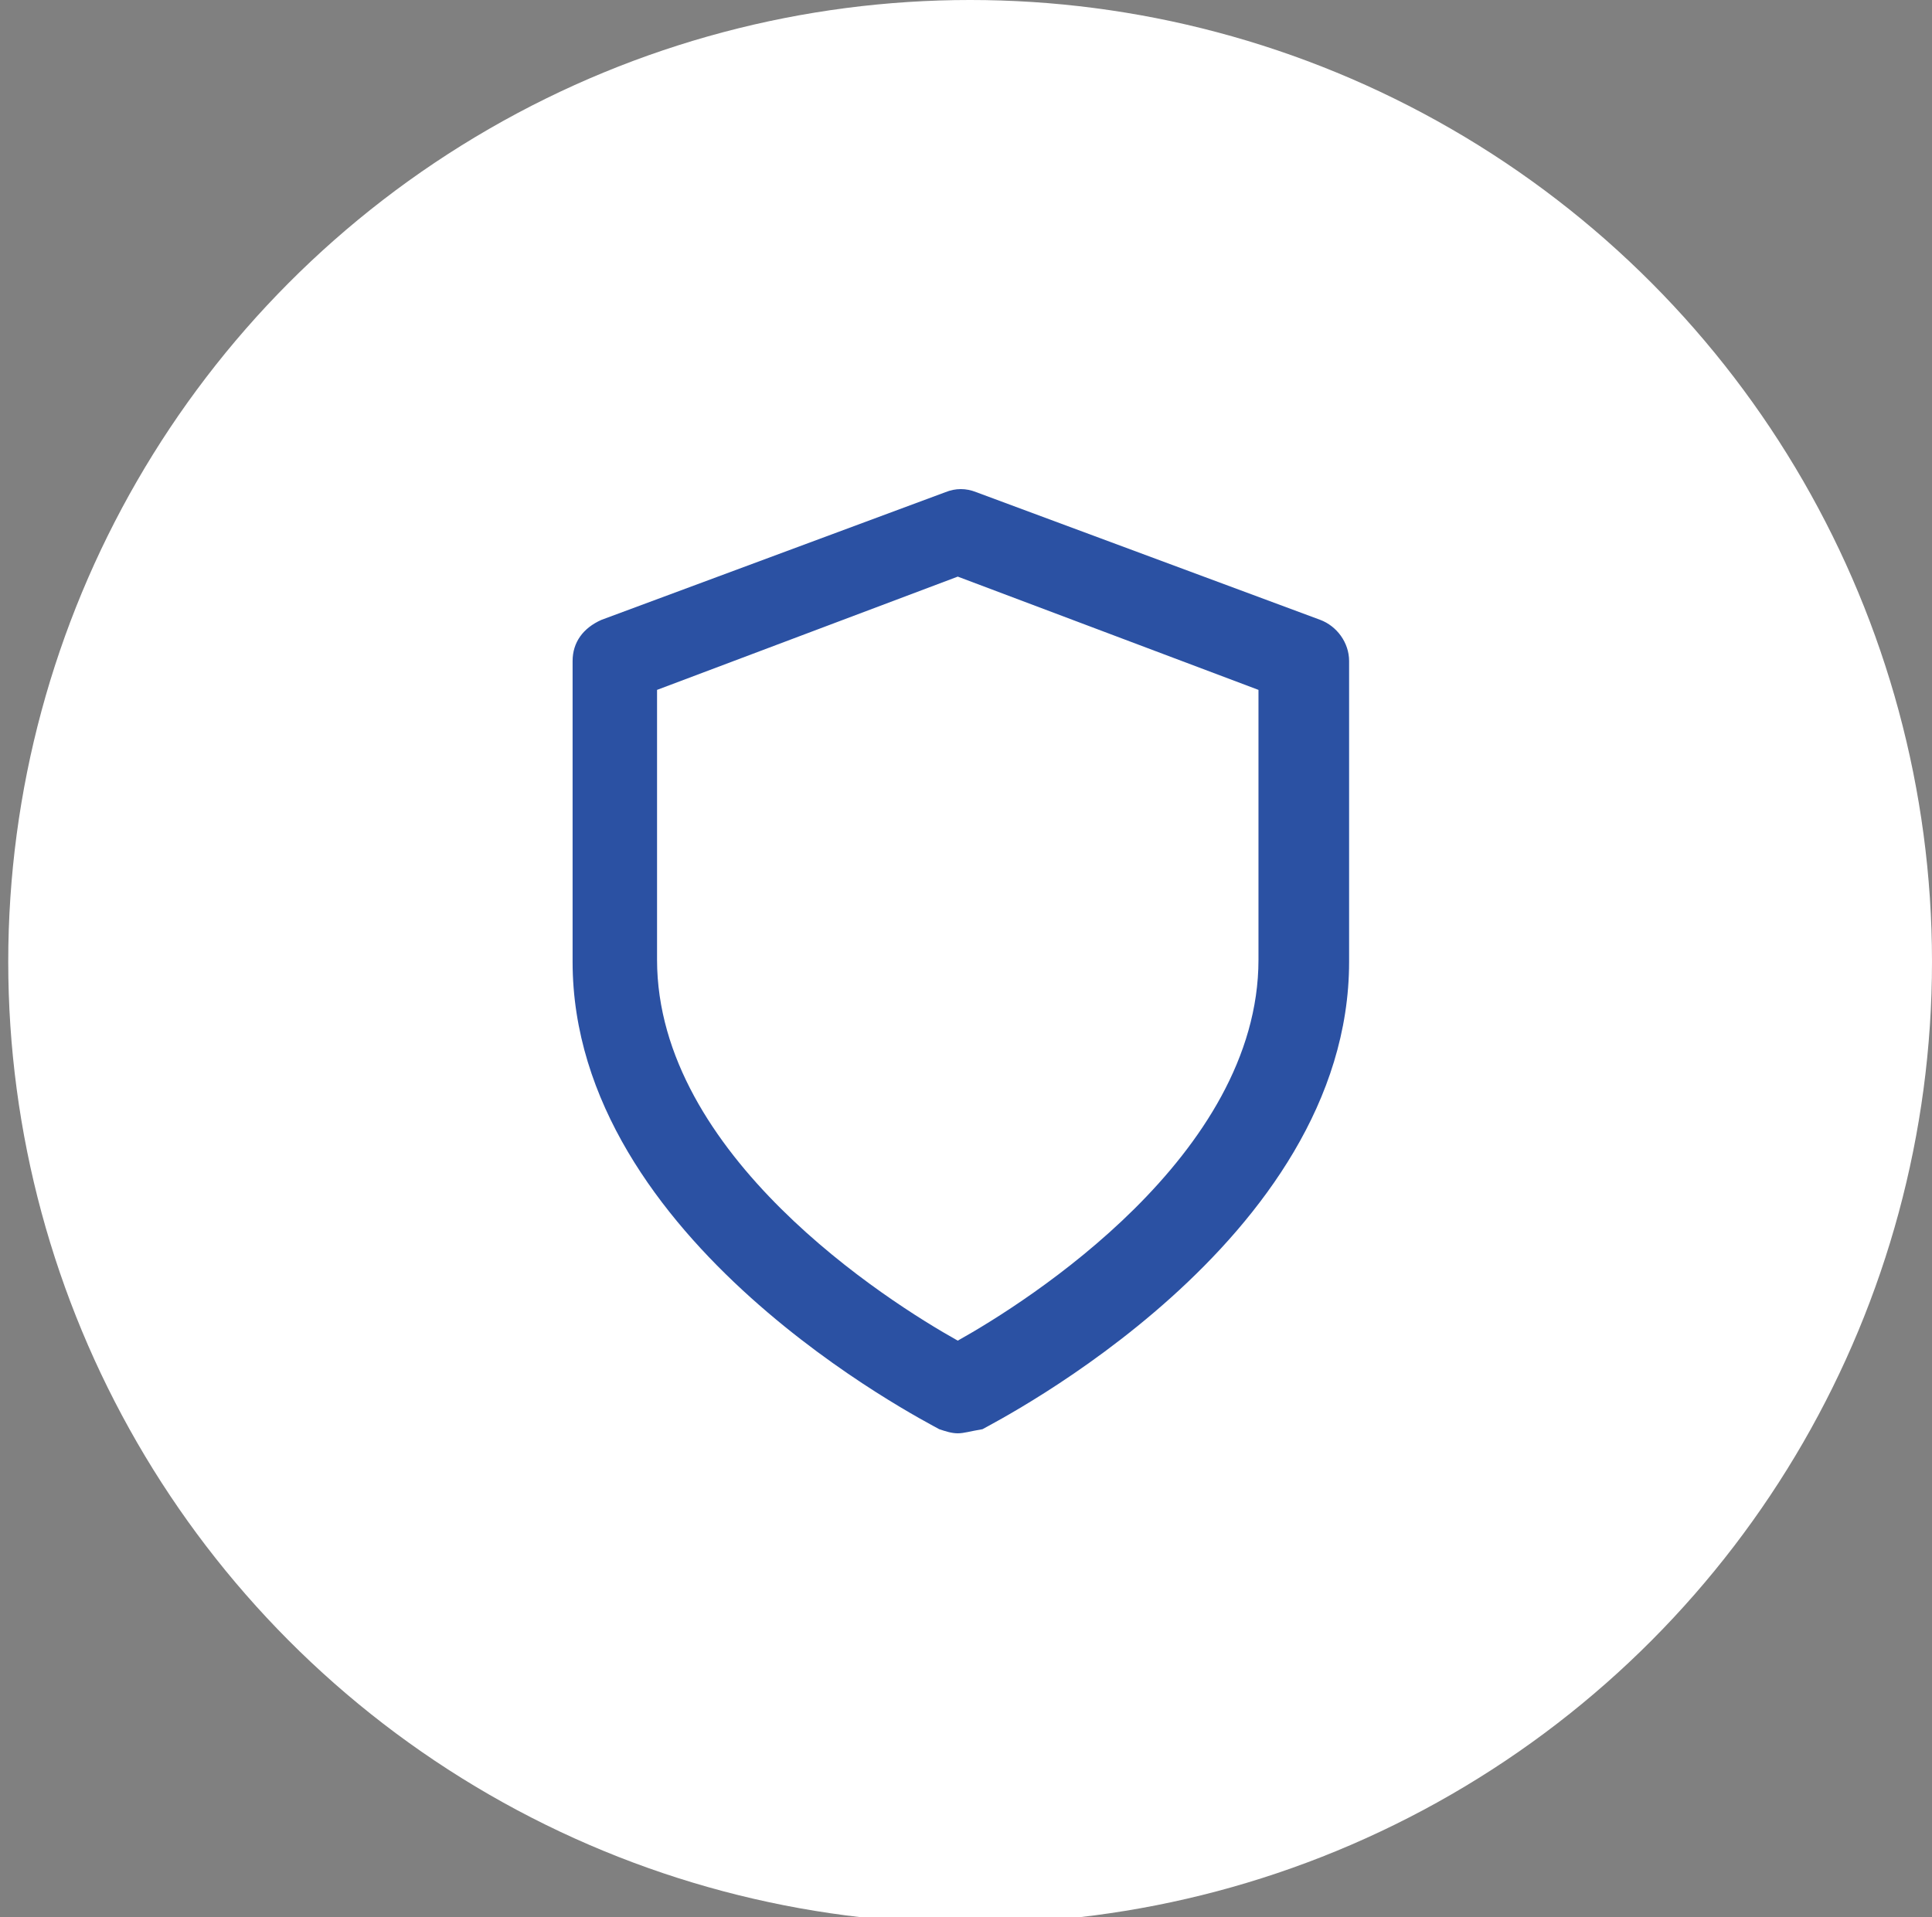 <?xml version="1.0" encoding="utf-8"?>
<!-- Generator: Adobe Illustrator 28.1.0, SVG Export Plug-In . SVG Version: 6.00 Build 0)  -->
<svg version="1.1" xmlns="http://www.w3.org/2000/svg" xmlns:xlink="http://www.w3.org/1999/xlink" x="0px" y="0px" width="93.8px"
	 height="93.1px" viewBox="0 0 93.8 93.1" style="enable-background:new 0 0 93.8 93.1;" xml:space="preserve">
<rect x="0" y="0" width="93.8" height="93.1" fill="#808080" stroke="none"/>
<style type="text/css">
	.st0{fill:#FFFFFF;}
	.st1{display:none;}
	.st2{display:inline;}
	.st3{fill:#2B51A3;}
</style>
<g id="Layer_1">
	<circle class="st0" cx="47.1" cy="46.7" r="46.7"/>
</g>
<g id="Layer_2" class="st1">
	<g class="st2">
		<path class="st3" d="M55.1,69.6H37.8c-0.6,0-1.1-0.2-1.5-0.6L24.2,56.8c-0.4-0.4-0.6-0.9-0.6-1.5V38.1c0-0.6,0.2-1.1,0.6-1.5
			l12.2-12.2c0.4-0.4,0.9-0.6,1.5-0.6h17.2c0.6,0,1.1,0.2,1.5,0.6l12.2,12.2c0.4,0.4,0.6,0.9,0.6,1.5v17.2c0,0.6-0.2,1.1-0.6,1.5
			L56.6,69C56.2,69.4,55.6,69.6,55.1,69.6z M38.7,65.4h15.5l11-11V38.9l-11-11H38.7l-11,11v15.5L38.7,65.4z"/>
	</g>
	<g class="st2">
		<path class="st3" d="M46.5,48.8c-1.2,0-2.1-0.9-2.1-2.1v-8.3c0-1.2,0.9-2.1,2.1-2.1s2.1,0.9,2.1,2.1v8.3
			C48.5,47.8,47.6,48.8,46.5,48.8z"/>
	</g>
	<g class="st2">
		<path class="st3" d="M46.5,57.1c-1.2,0-2.1-0.9-2.1-2.1s0.9-2.1,2.1-2.1h0c1.2,0,2.1,0.9,2.1,2.1S47.6,57.1,46.5,57.1z"/>
	</g>
</g>
<g id="Layer_3">
	<g>
		<path class="st3" d="M46.5,69.6c-0.3,0-0.6-0.1-0.9-0.2c-0.7-0.4-17.8-9.1-17.8-22.7V32.1c0-0.9,0.5-1.6,1.4-2l16.7-6.2
			c0.5-0.2,1-0.2,1.5,0l16.7,6.2c0.8,0.3,1.4,1.1,1.4,2v14.6c0,13.6-17.1,22.3-17.8,22.7C47.1,69.5,46.8,69.6,46.5,69.6z M31.9,33.5
			v13.1c0,9.5,11.2,16.6,14.6,18.5c3.4-1.9,14.6-9,14.6-18.5V33.5l-14.6-5.5L31.9,33.5z"/>
	</g>
</g>
</svg>
